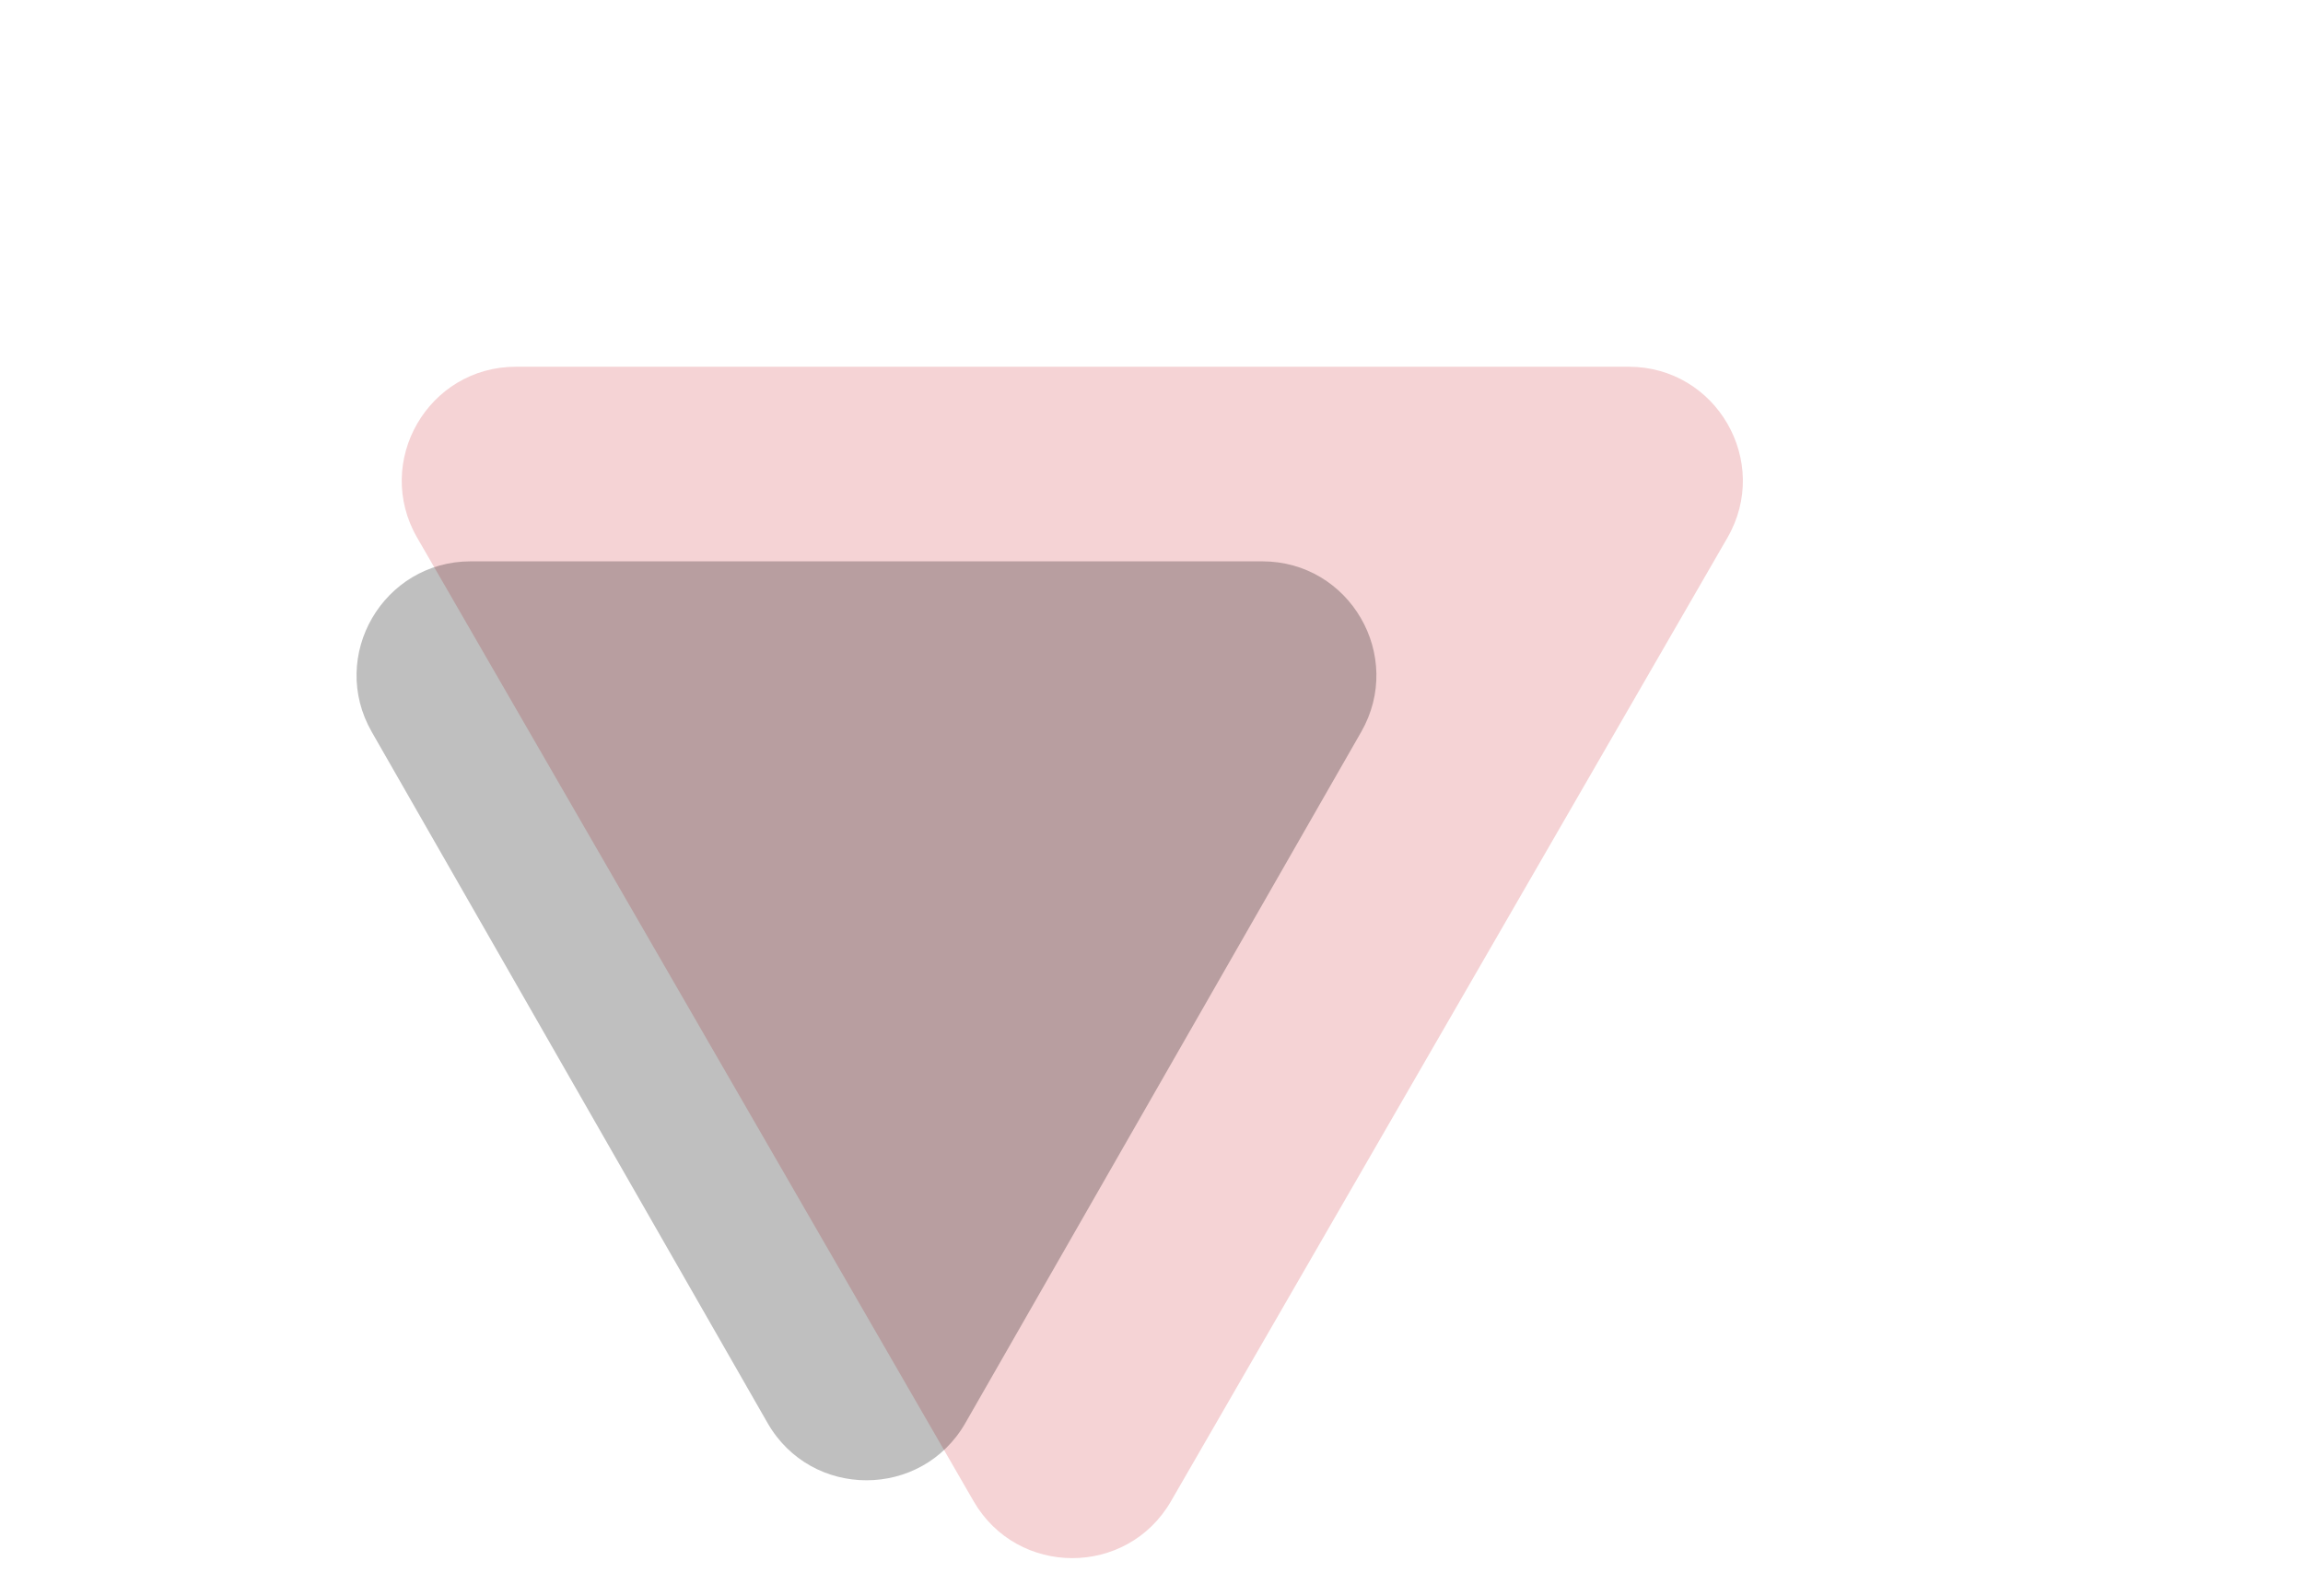 <svg width="202" height="140" viewBox="0 0 202 140" fill="none" xmlns="http://www.w3.org/2000/svg">
<path d="M85.393 131.704C89.242 138.371 98.865 138.371 102.713 131.704L151.516 47.176C155.365 40.509 150.554 32.176 142.856 32.176H45.251C37.553 32.176 32.742 40.509 36.591 47.176L85.393 131.704Z" fill="#F5D3D5"/>
<path d="M67.322 124.844C71.163 131.552 80.837 131.552 84.678 124.844L119.391 64.219C123.208 57.552 118.395 49.25 110.713 49.25H41.288C33.605 49.25 28.792 57.552 32.609 64.219L67.322 124.844Z" fill="black" fill-opacity="0.25"/>
</svg>
